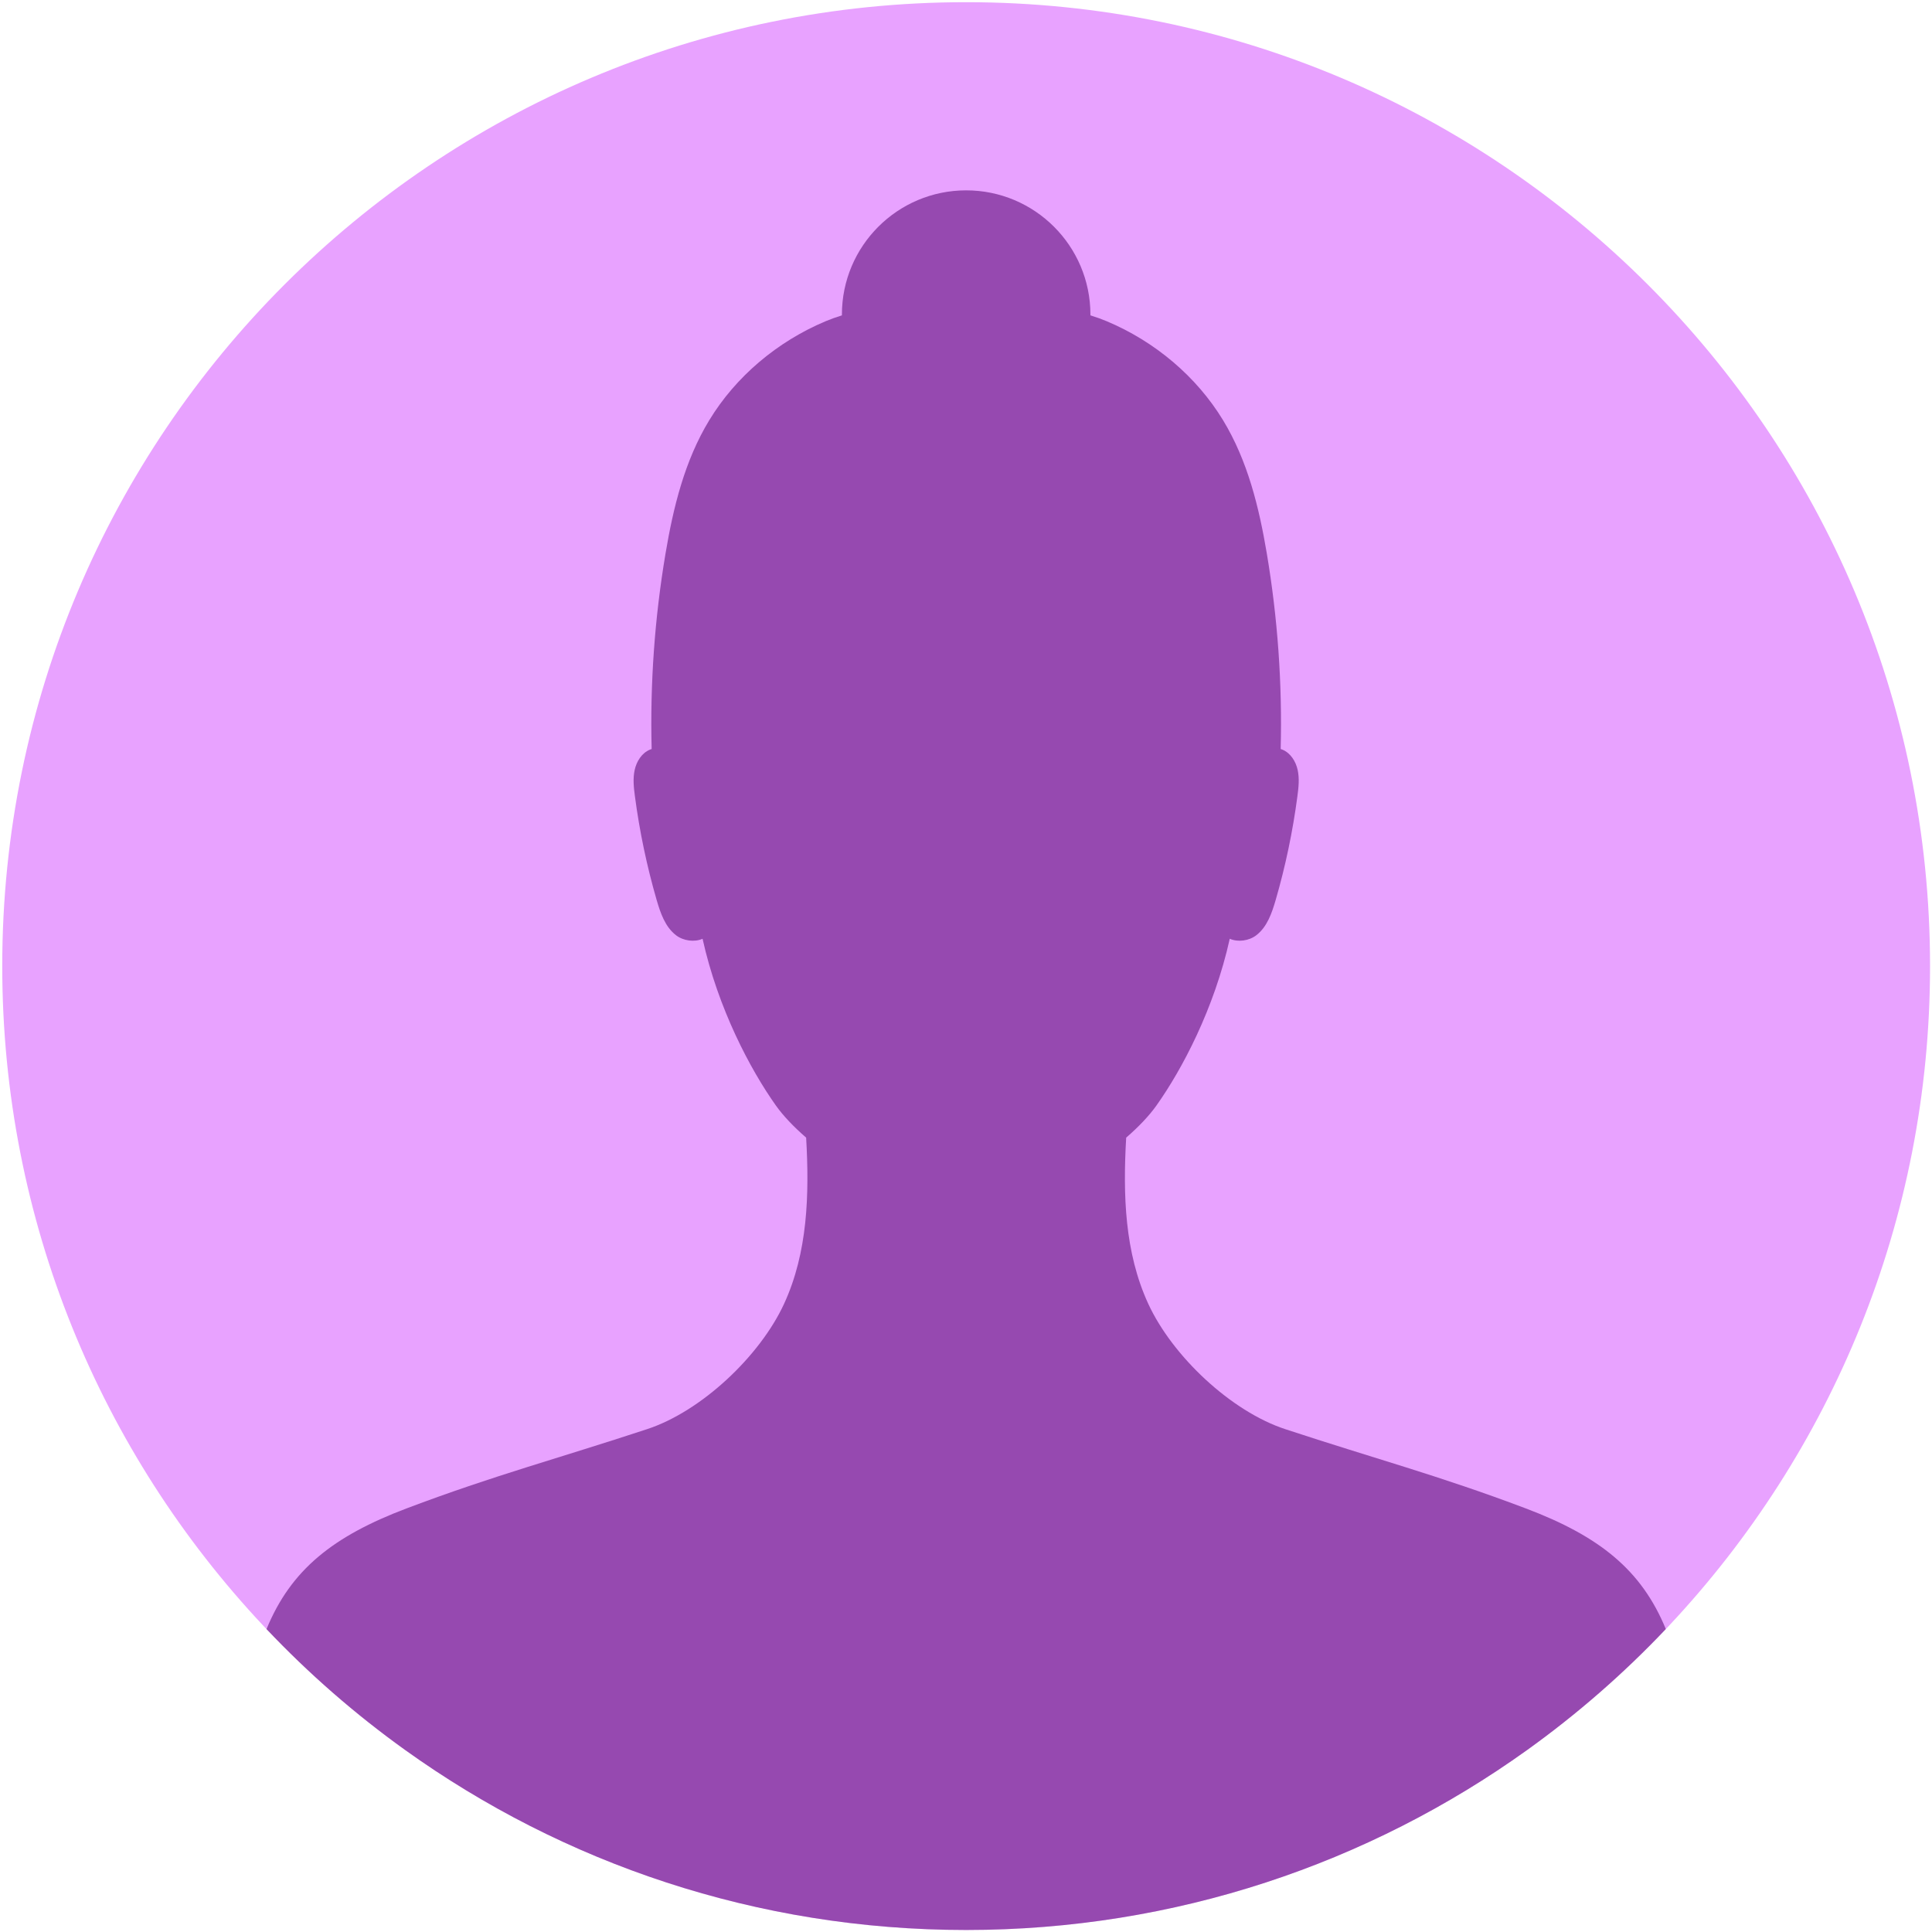 <svg xmlns="http://www.w3.org/2000/svg" width="455" height="455" viewBox="0 0 455 455" fill="none"><path d="M454.541 227.519C454.541 287.584 431.218 342.195 393.127 382.798C392.858 383.088 392.583 383.372 392.308 383.662C382.367 394.157 371.427 403.694 359.653 412.141C322.442 438.817 276.823 454.527 227.533 454.527C178.243 454.527 132.634 438.822 95.418 412.141C83.644 403.699 72.704 394.157 62.768 383.667C62.488 383.377 62.218 383.088 61.944 382.798C23.853 342.195 0.53 287.584 0.53 227.519C0.53 102.148 102.162 0.516 227.533 0.516C352.904 0.516 454.541 102.148 454.541 227.519Z" fill="#E8A2FF"></path><path d="M392.308 383.662C382.367 394.157 371.427 403.693 359.653 412.141C322.442 438.817 276.823 454.527 227.533 454.527C178.243 454.527 132.634 438.822 95.418 412.141C83.644 403.698 72.704 394.157 62.768 383.667C68.508 369.679 78.444 361.777 95.798 355.223C116.334 347.465 131.44 343.478 152.286 336.61C165.16 332.433 178.977 319.36 184.647 307.076C190.227 294.967 190.626 281.39 189.852 267.922C186.91 265.369 184.442 262.772 182.724 260.354C176.714 251.882 169.121 237.58 165.459 221.09C163.541 221.934 160.929 221.589 159.19 220.245C156.657 218.287 155.543 215.04 154.649 211.968C152.331 203.965 150.618 195.793 149.529 187.535C149.254 185.477 149.024 183.369 149.469 181.341C149.904 179.318 151.137 177.349 153.046 176.55C153.186 176.49 153.325 176.44 153.47 176.4C153.076 161.009 154.17 145.588 156.732 130.382C158.566 119.492 161.223 108.527 167.048 98.946C173.257 88.735 183.008 80.448 194.463 75.642C195.632 75.153 196.901 74.693 198.28 74.268C198.275 74.208 198.275 74.153 198.275 74.093C198.275 57.933 211.378 44.83 227.538 44.83C243.698 44.83 256.801 57.933 256.801 74.093C256.801 74.153 256.801 74.208 256.801 74.268C258.18 74.693 259.449 75.153 260.618 75.642C272.067 80.448 281.819 88.735 288.028 98.946C293.853 108.527 296.515 119.492 298.349 130.382C300.906 145.588 302 161.009 301.61 176.4C301.755 176.44 301.895 176.49 302.03 176.55C303.943 177.349 305.172 179.318 305.612 181.341C306.051 183.369 305.822 185.477 305.547 187.535C304.458 195.793 302.749 203.965 300.427 211.968C299.532 215.04 298.423 218.287 295.886 220.245C294.147 221.589 291.54 221.934 289.616 221.085C285.96 237.58 278.367 251.882 272.352 260.354C270.639 262.772 268.166 265.369 265.224 267.922C264.449 281.39 264.849 294.967 270.434 307.076C276.104 319.36 289.921 332.433 302.789 336.61C323.641 343.478 338.747 347.465 359.283 355.223C376.632 361.777 386.568 369.679 392.313 383.662H392.308Z" fill="#570473" fill-opacity="0.56"></path></svg>